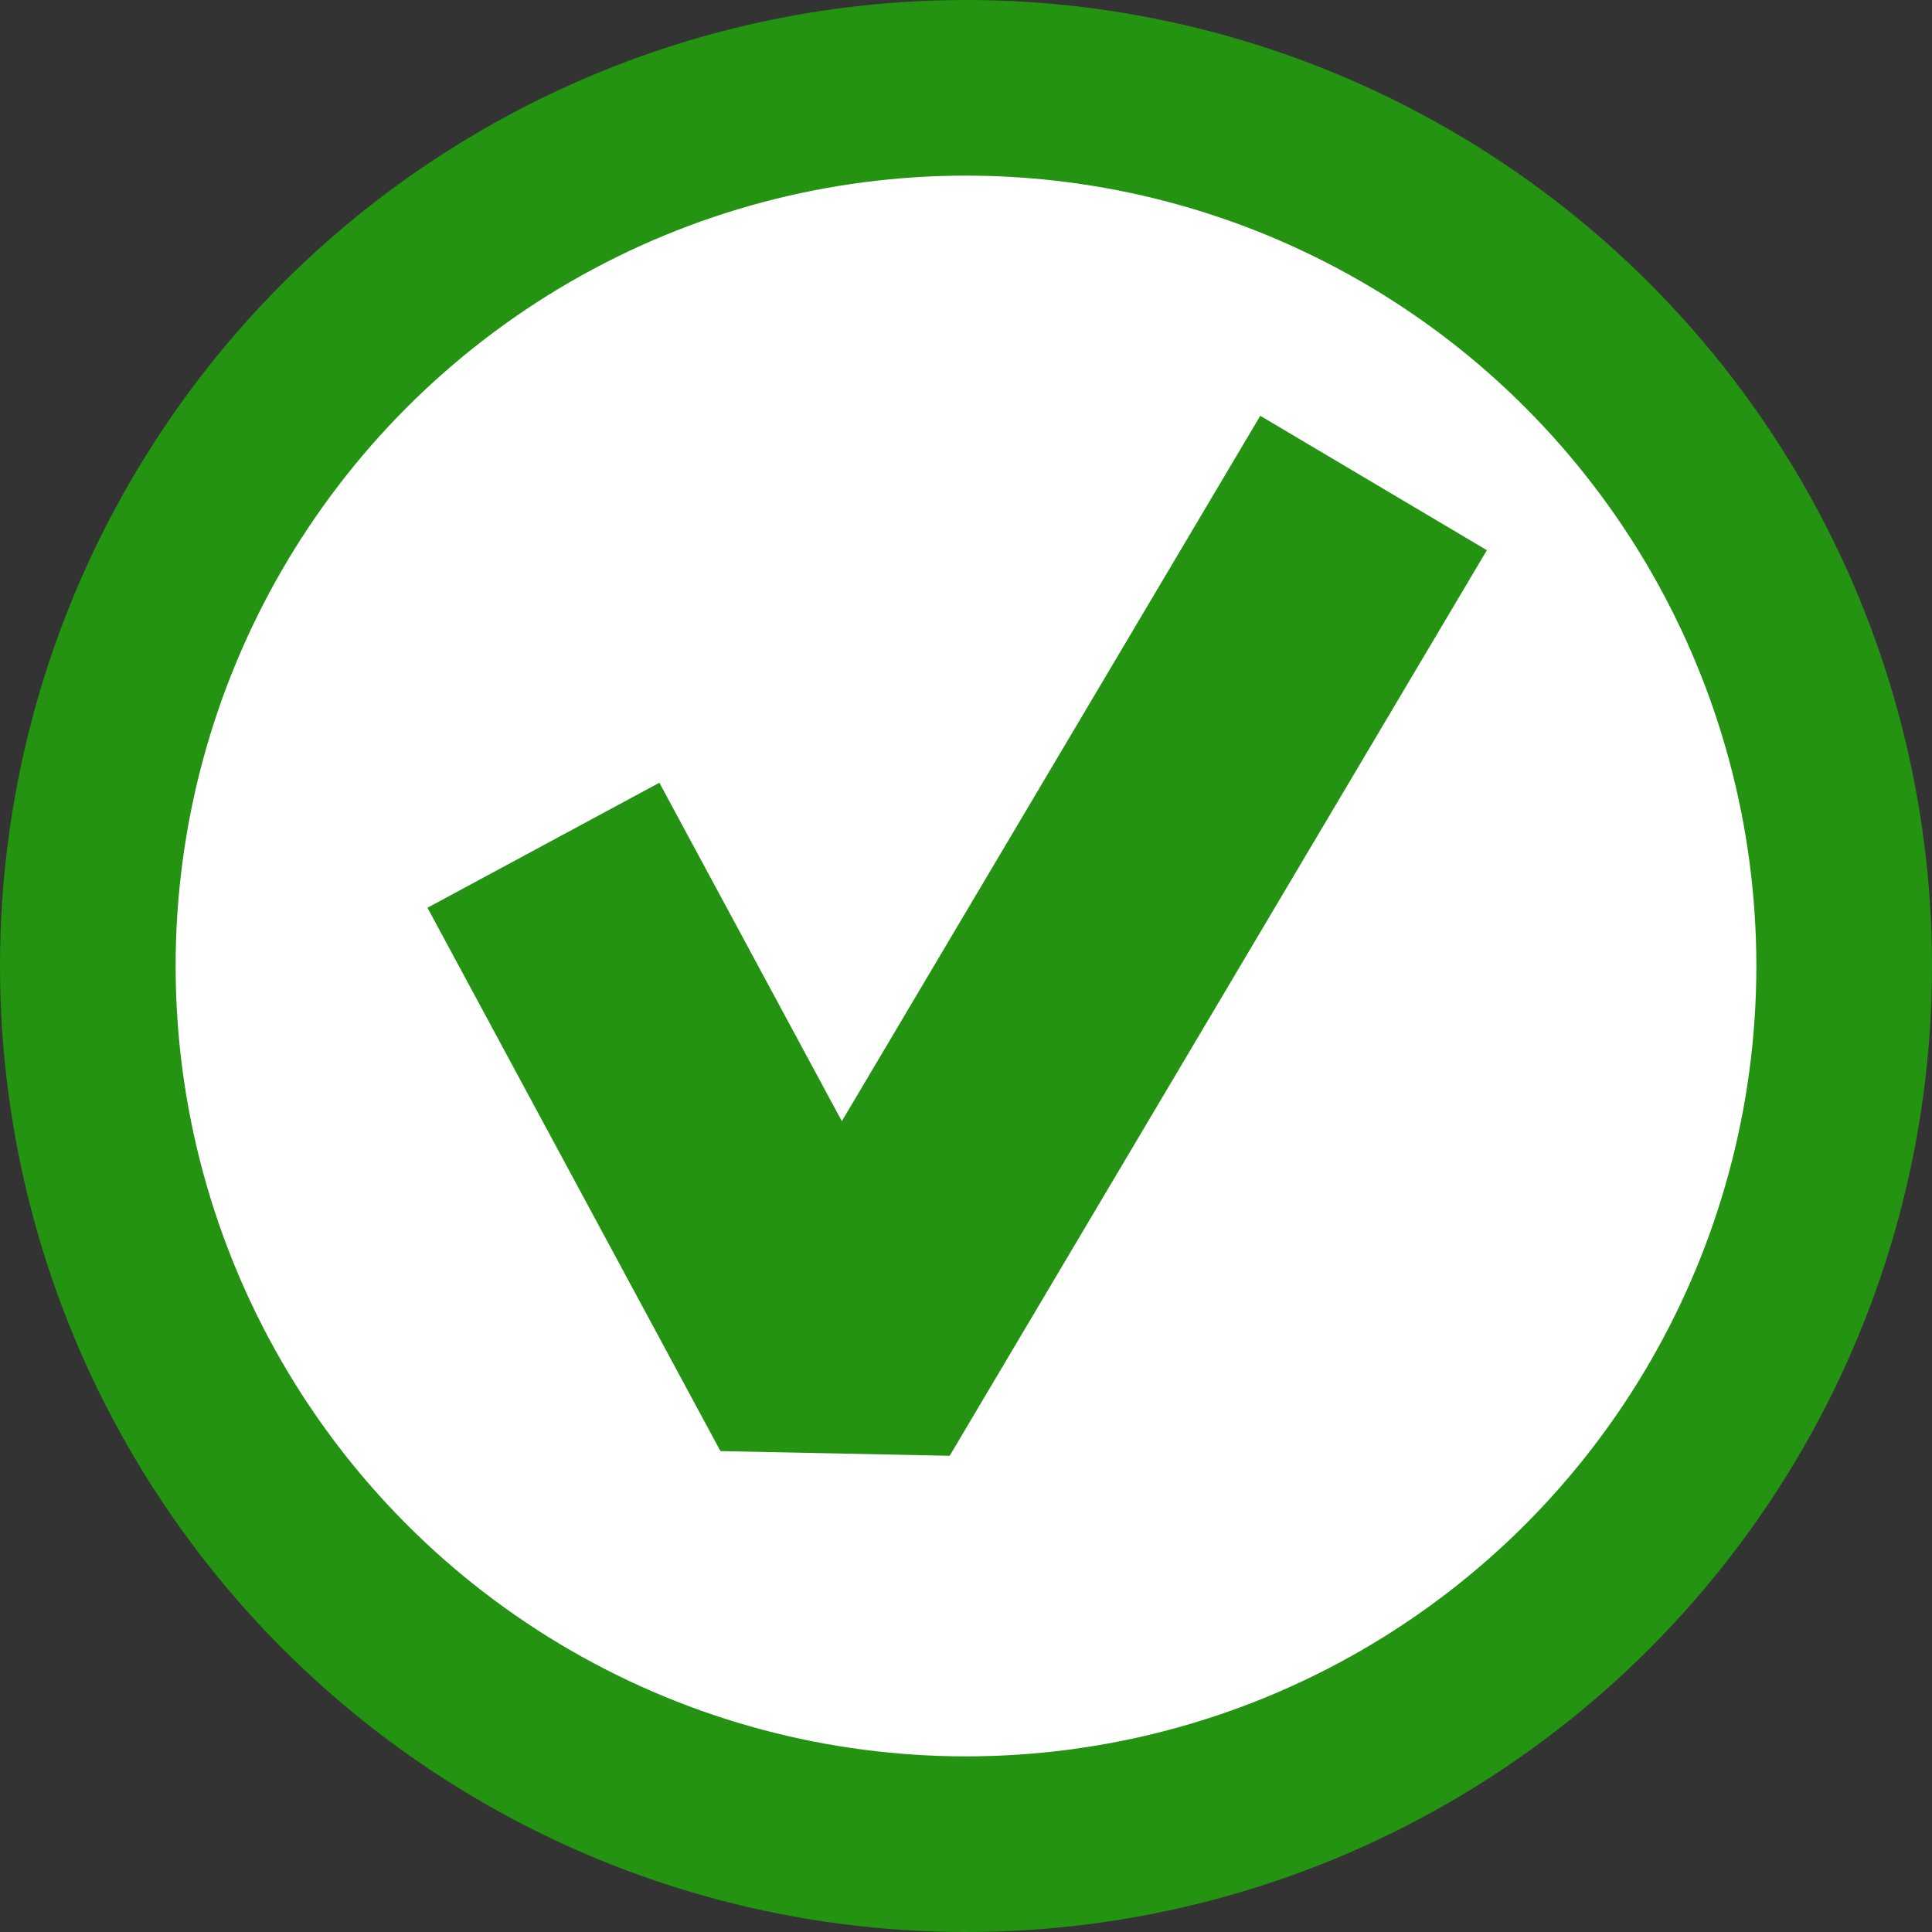 <svg width="22" height="22" viewBox="0 0 22 22" fill="none" xmlns="http://www.w3.org/2000/svg">
<rect x="0" y="0" width="22" height="22" fill="#333333" stroke="none"/>
<circle cx="11" cy="11" r="10" fill="url(#paint0_linear)" stroke="#239311" stroke-width="2"/>
<path d="M6.188 9.625L7.856 12.719L9.524 15.812L15.641 5.5" stroke="#239311" stroke-width="3" stroke-linejoin="bevel"/>
<defs>
<linearGradient id="paint0_linear" x1="20.267" y1="-0.688" x2="-0.186" y2="20.061" gradientUnits="userSpaceOnUse">
<stop stop-color="white"/>
<stop offset="1" stop-color="white"/>
</linearGradient>
</defs>
</svg>
